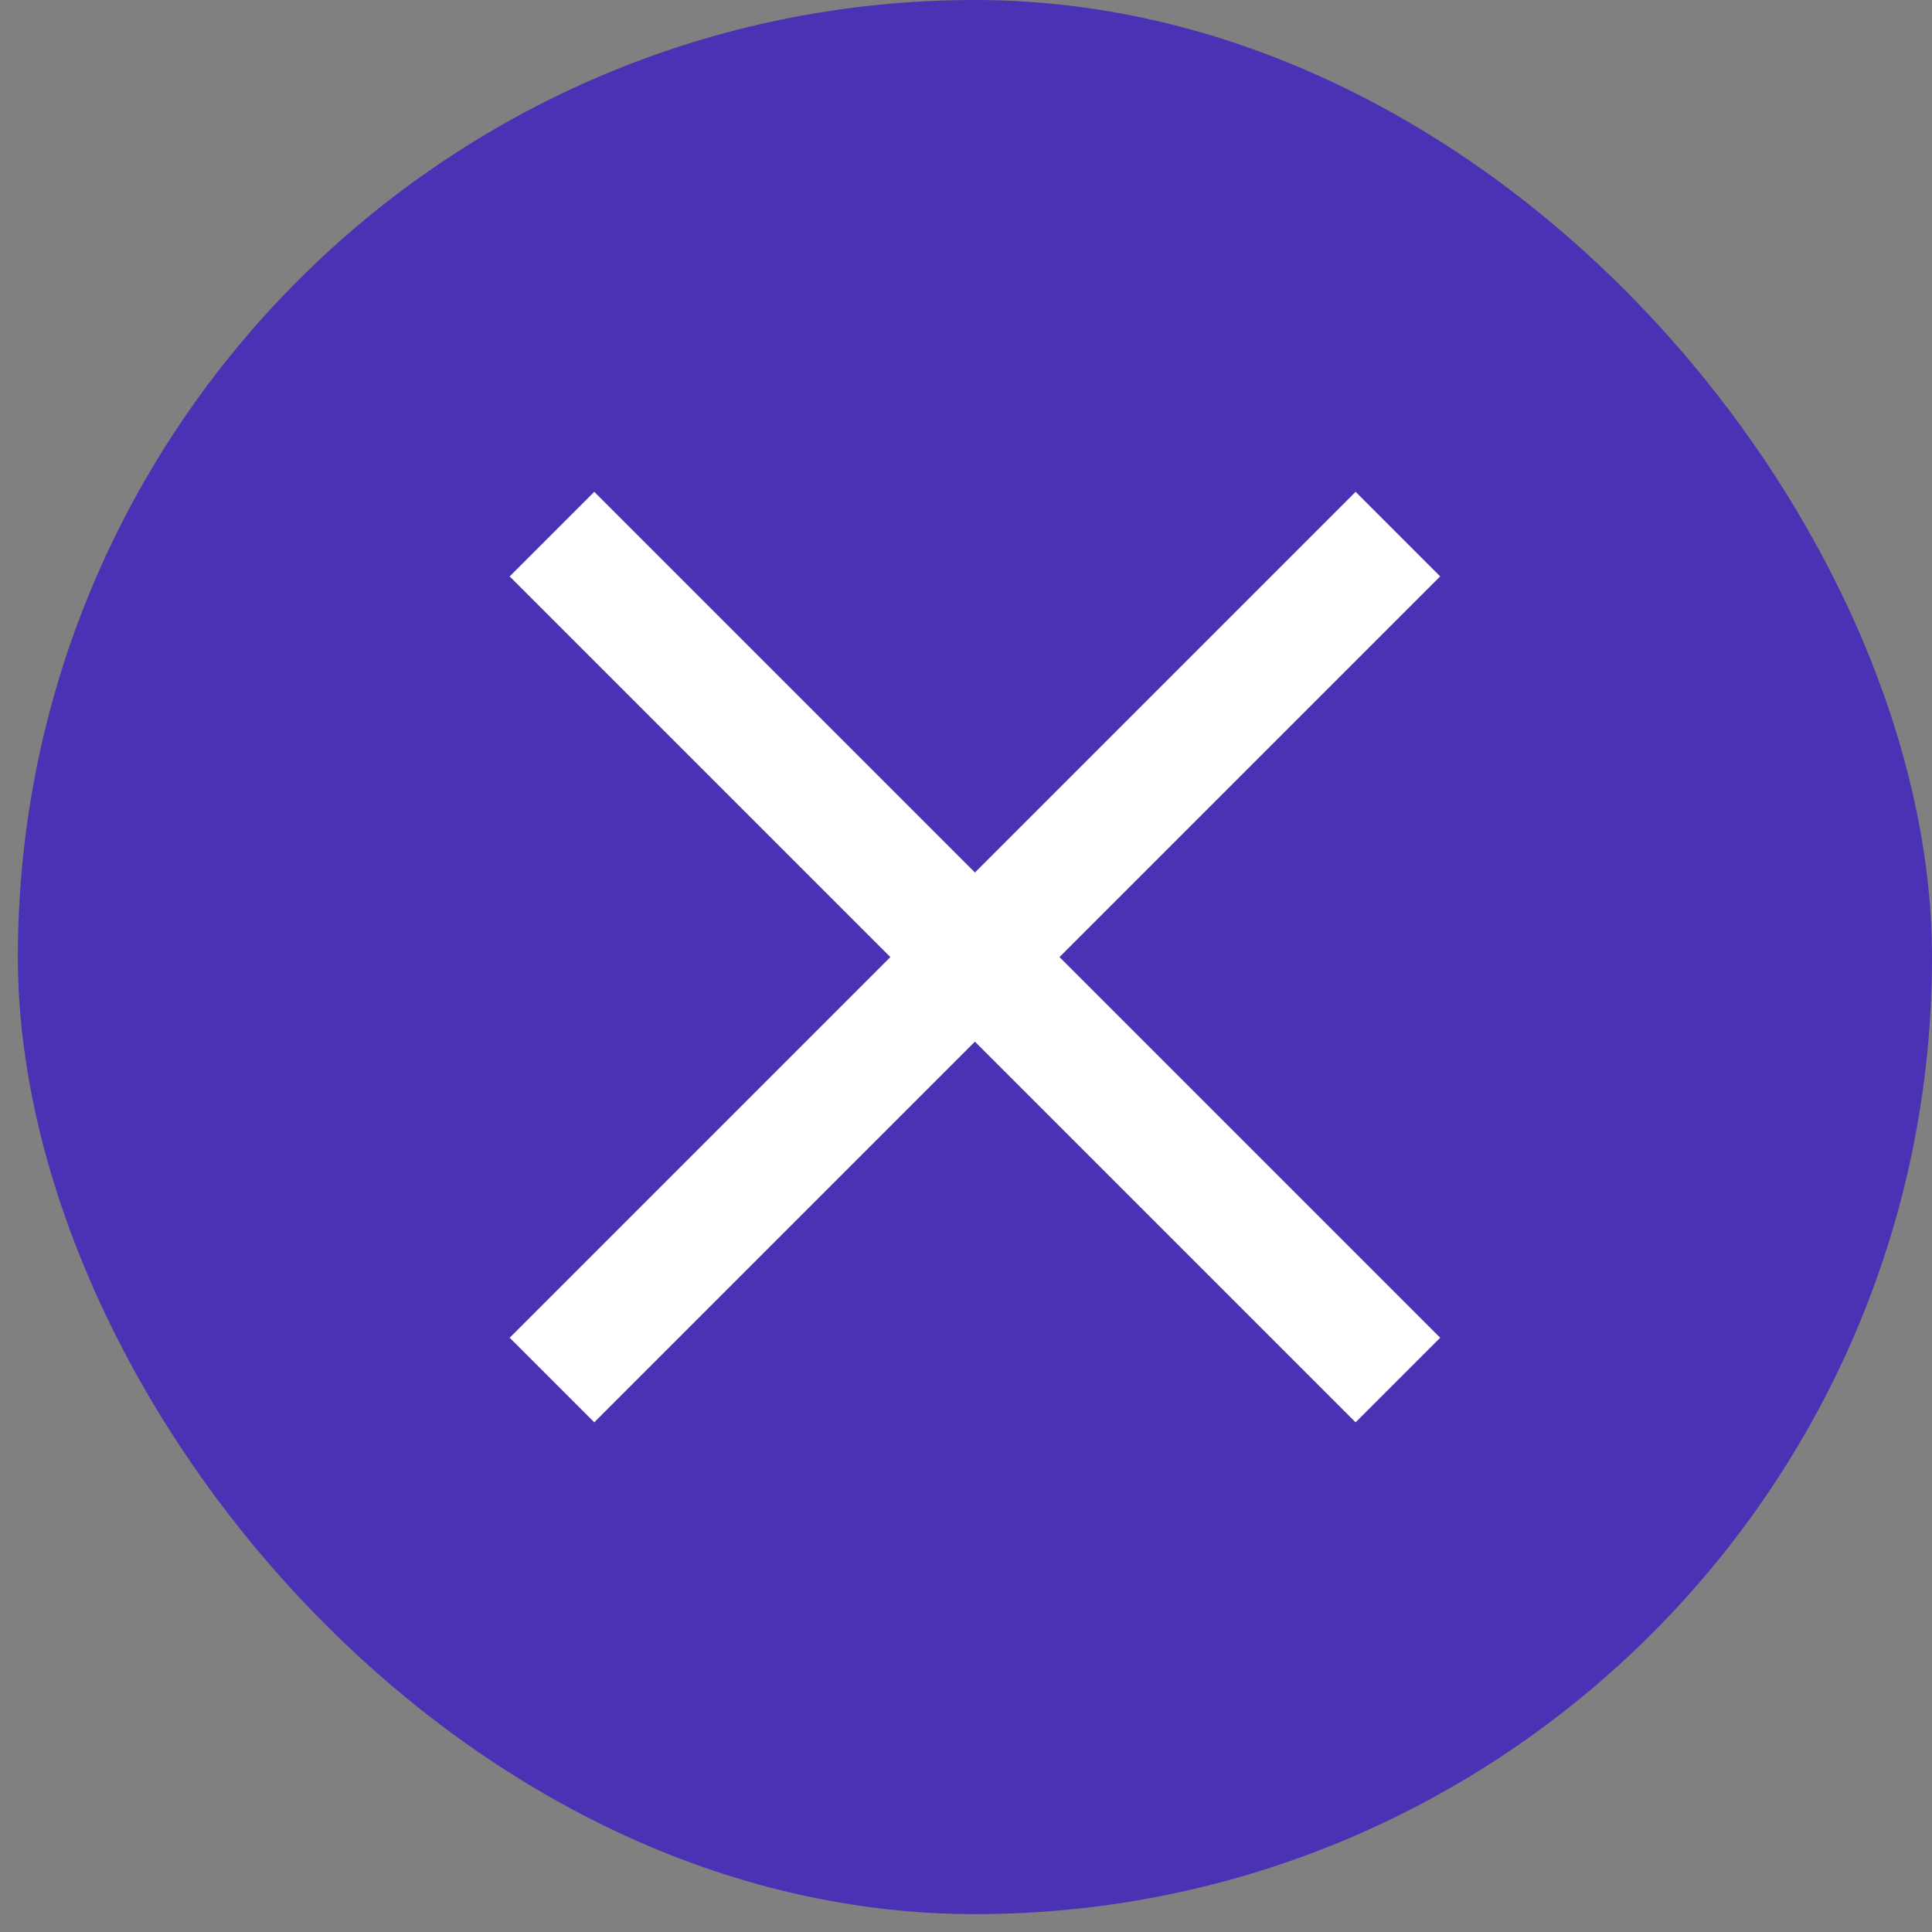 <svg width="36" height="36" viewBox="0 0 36 36" fill="none" xmlns="http://www.w3.org/2000/svg">
<rect x="0" y="0" width="36" height="36" fill="#808080" stroke="none"/>
<rect x="0.333" width="35.667" height="35.667" rx="17.834" fill="#4B31B4"/>
<g clip-path="url(#clip0_1466_6826)">
<rect x="11.073" y="9.164" width="22.292" height="2.229" transform="rotate(45 11.073 9.164)" fill="white"/>
<rect x="9.497" y="24.927" width="22.292" height="2.229" transform="rotate(-45 9.497 24.927)" fill="white"/>
</g>
<defs>
<clipPath id="clip0_1466_6826">
<rect width="22.292" height="17.834" fill="white" transform="translate(7.021 8.917)"/>
</clipPath>
</defs>
</svg>

